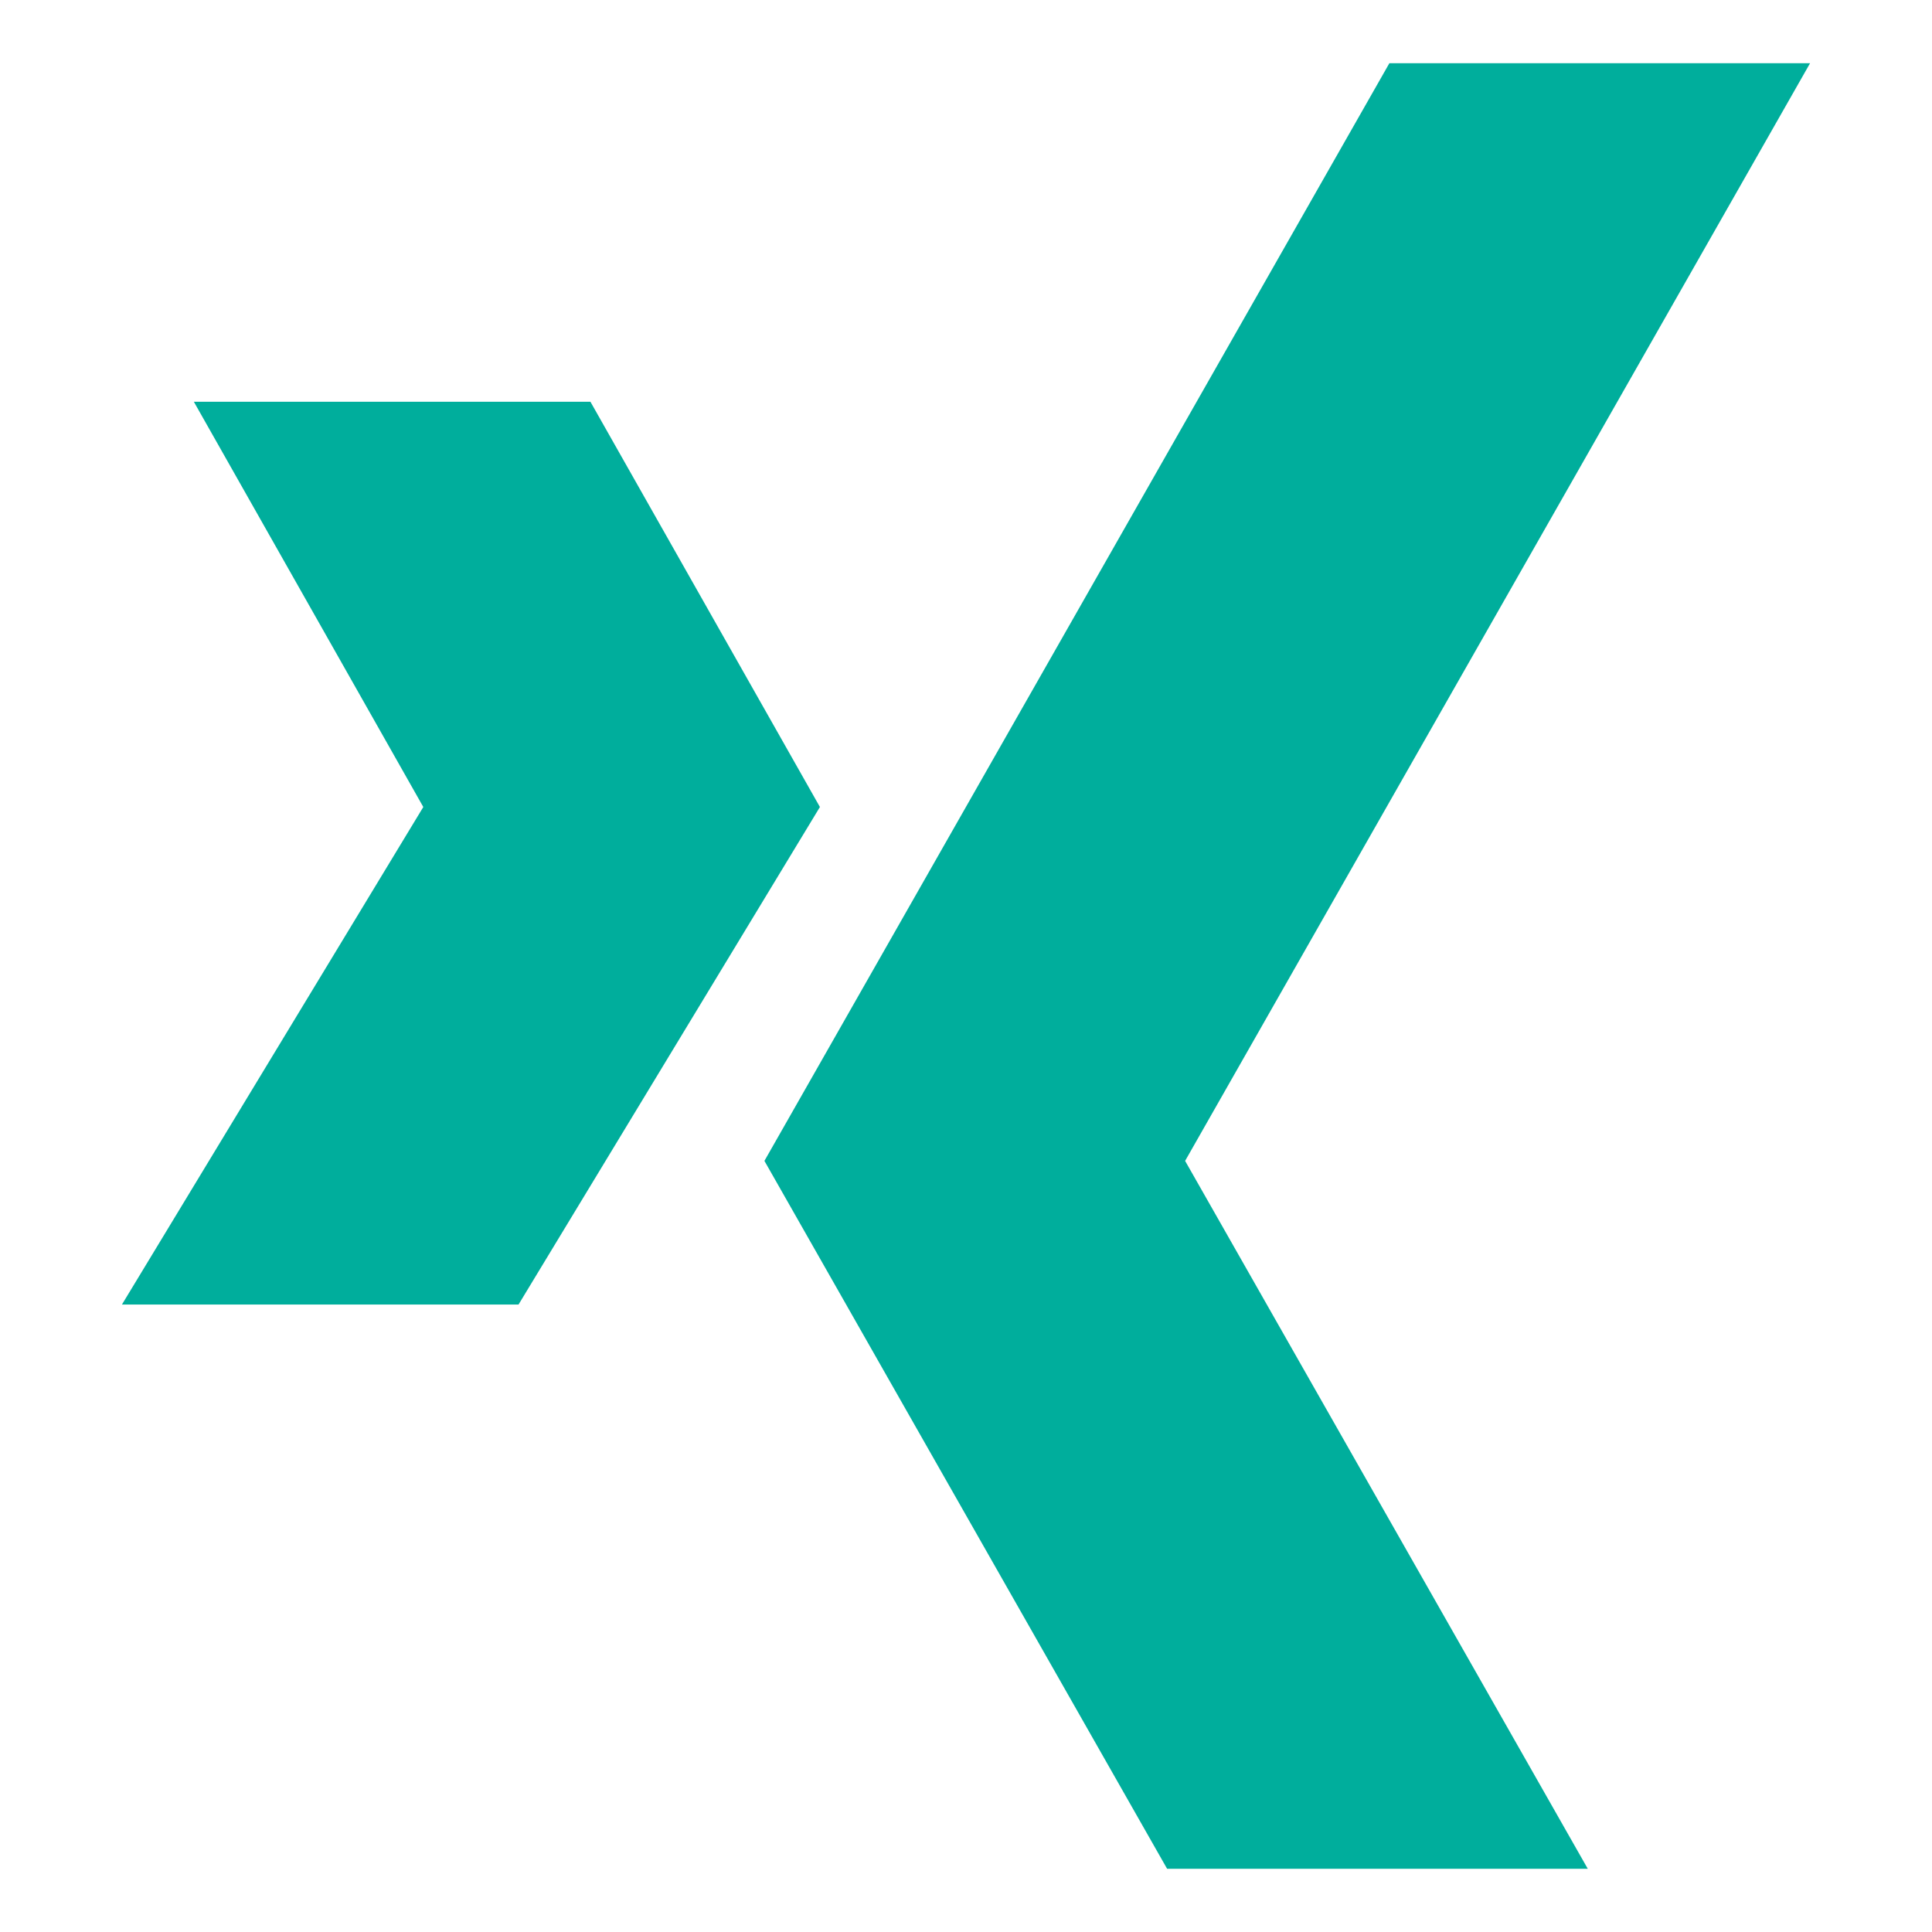 <?xml version="1.0" ?><!DOCTYPE svg  PUBLIC '-//W3C//DTD SVG 1.1//EN'  'http://www.w3.org/Graphics/SVG/1.1/DTD/svg11.dtd'><svg height="512px" style="enable-background:new 0 0 512 512;" version="1.1" viewBox="0 0 512 512" width="512px" xml:space="preserve" xmlns="http://www.w3.org/2000/svg" xmlns:xlink="http://www.w3.org/1999/xlink"><g id="_x39_-xing"><g><g><path d="M479.688,16.75H368.199L202.58,307.646L309.297,495.25h111.482L314.068,307.646L479.688,16.75z      M479.688,16.75" style="fill:#00AE9C;"/><path d="M156.47,106.469H51.372l60.807,107.395L32.312,345.72h105.103l79.871-131.856L156.47,106.469z      M156.47,106.469" style="fill:#00AE9C;"/></g></g></g><g id="Layer_1"/></svg>
